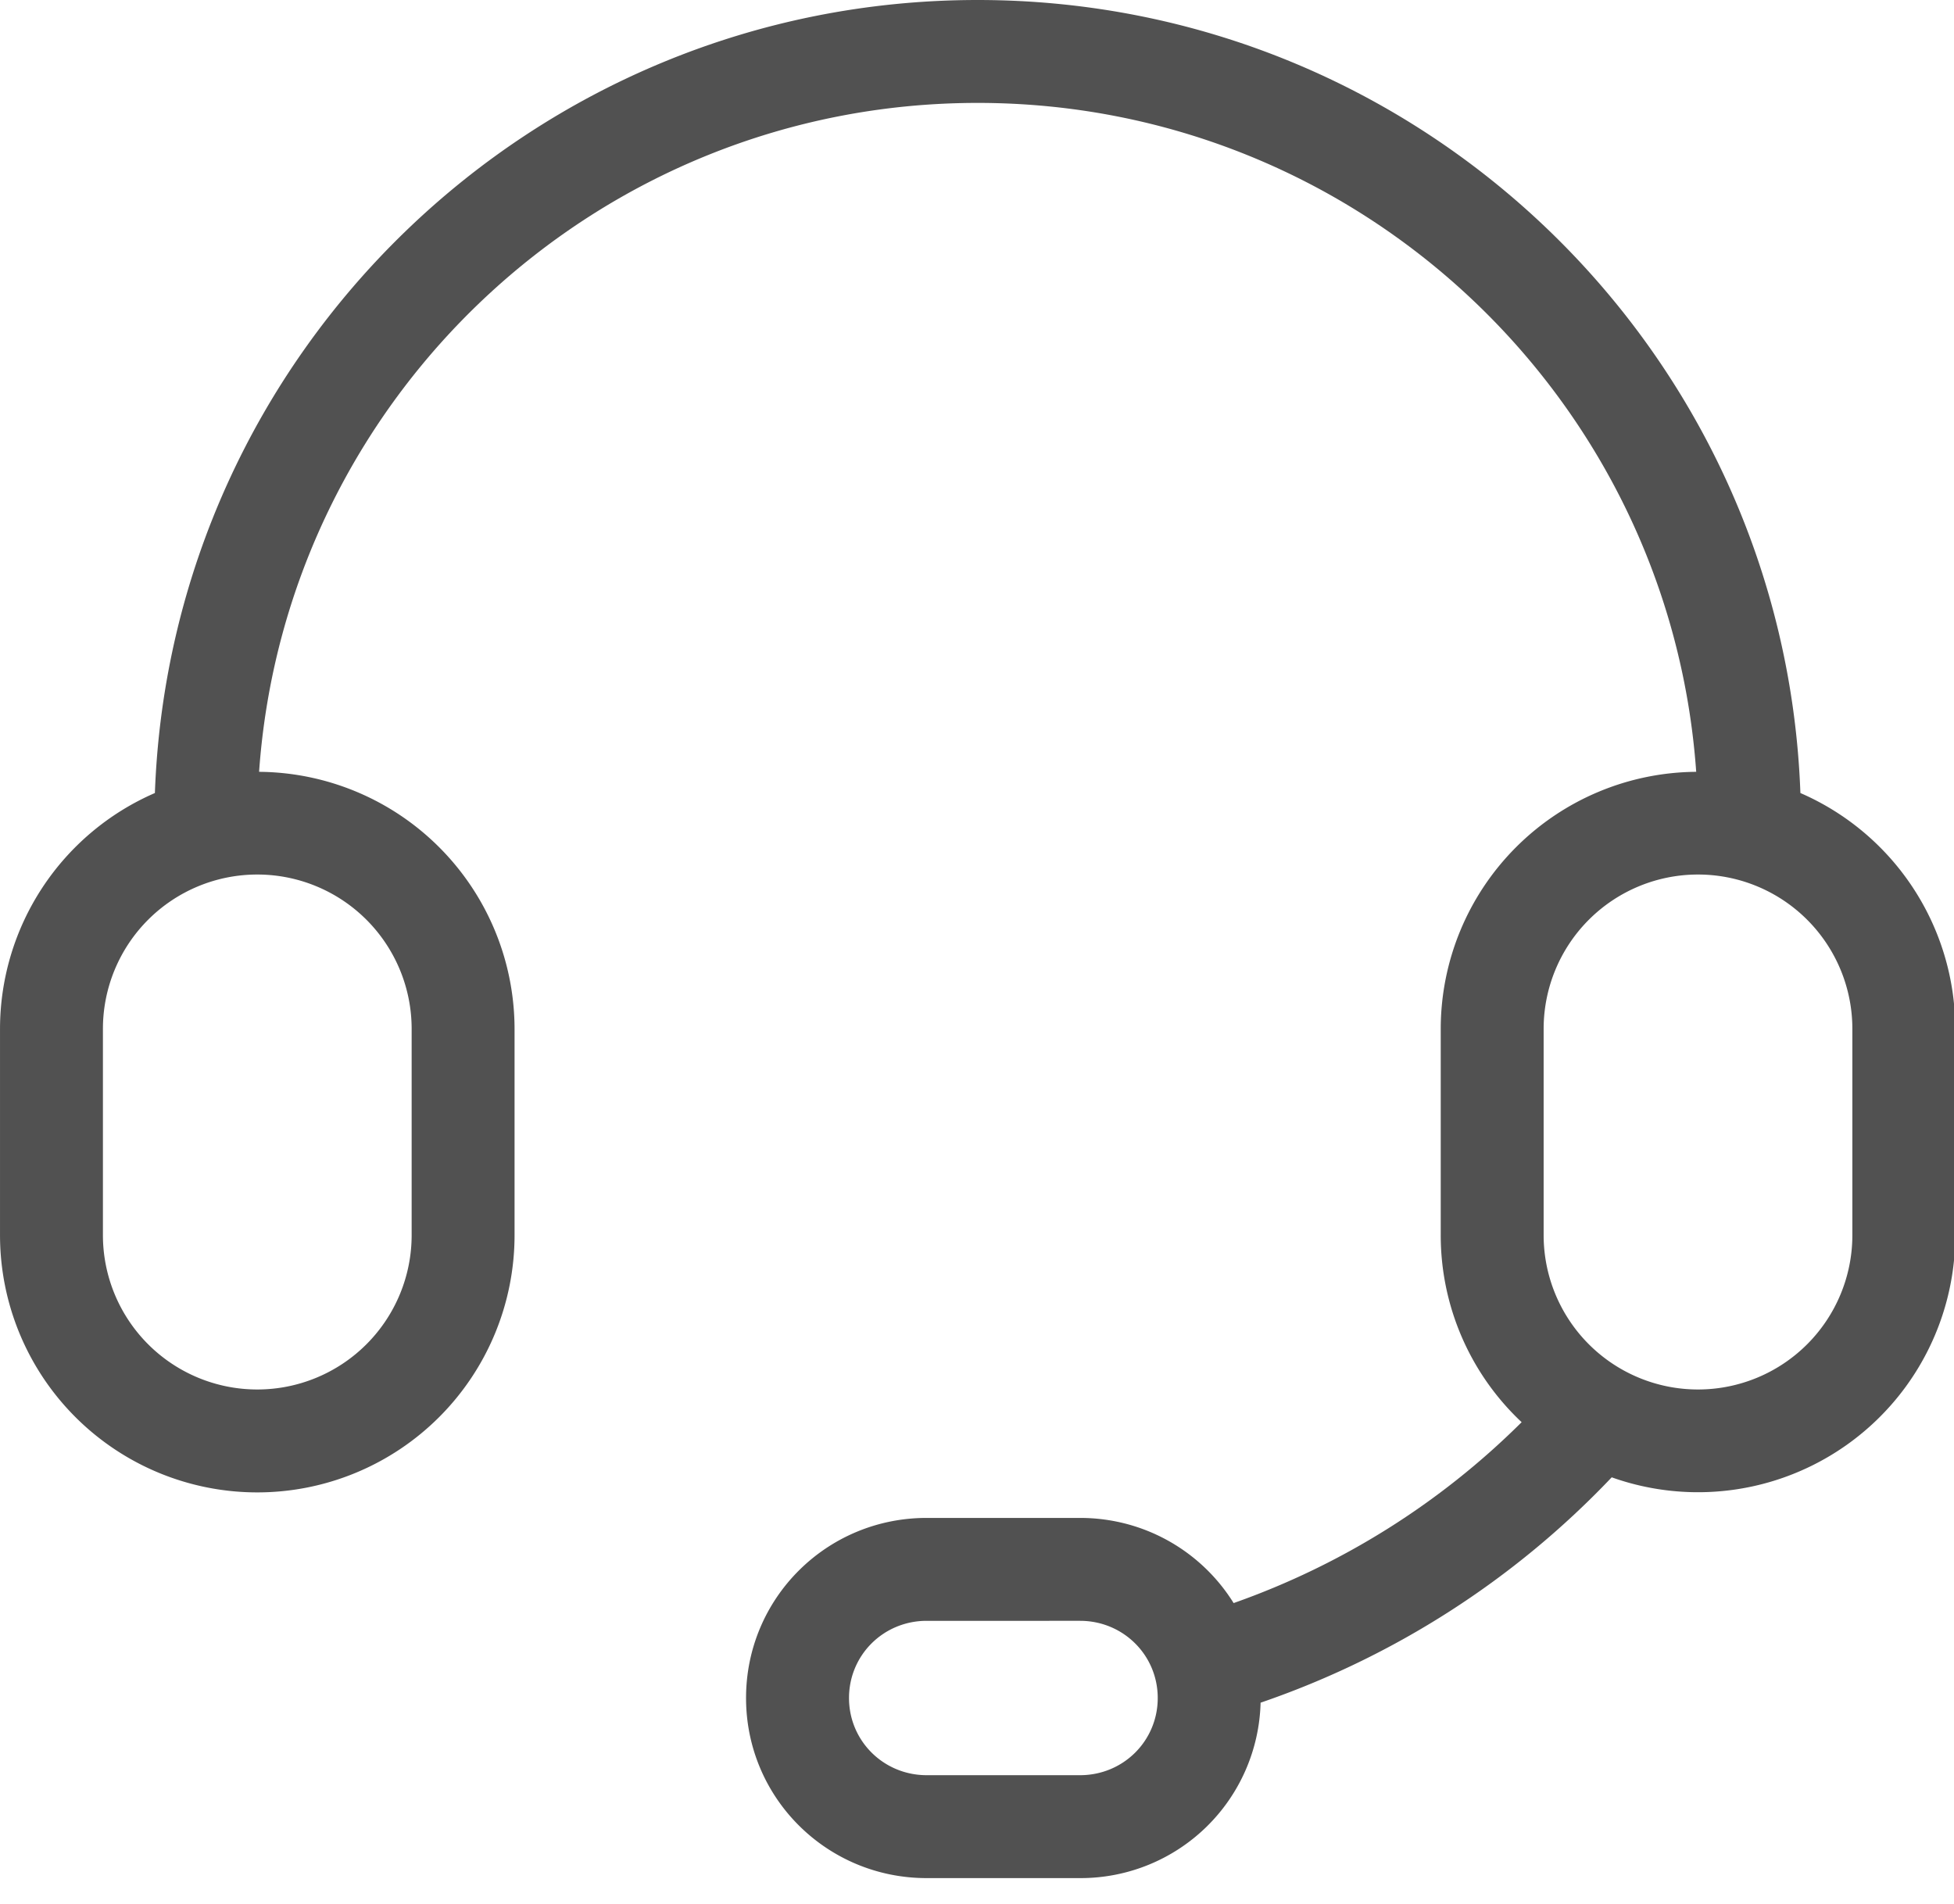 <?xml version="1.0" standalone="no"?><!DOCTYPE svg PUBLIC "-//W3C//DTD SVG 1.1//EN" "http://www.w3.org/Graphics/SVG/1.1/DTD/svg11.dtd"><svg t="1730523047910" class="icon" viewBox="0 0 1051 1024" version="1.1" xmlns="http://www.w3.org/2000/svg" p-id="4371" xmlns:xlink="http://www.w3.org/1999/xlink" width="205.273" height="200"><path d="M55.359 553.403v110.924a83.027 83.027 0 0 0 166.054 0V553.403a83.027 83.027 0 0 0-166.054 0z m763.102 211.553a137.853 137.853 0 0 1-43.534-100.63V553.404a138.378 138.378 0 0 1 137.41-138.268C898.138 214.071 730.507 55.351 525.846 55.351c-204.69 0-372.293 158.72-386.491 359.784a138.461 138.461 0 0 1 137.41 138.268v110.924a138.378 138.378 0 0 1-276.757 0V553.403a138.378 138.378 0 0 1 83.304-126.865C91.892 189.523 286.728 0 525.846 0s433.954 189.523 442.534 426.538a138.461 138.461 0 0 1 83.304 126.865v110.924a138.378 138.378 0 0 1-184.79 130.27 470.763 470.763 0 0 1-188.86 121.219 96.81 96.81 0 0 1-97.114 94.346h-82.528c-53.691 0-97.114-43.174-97.114-96.865 0-53.607 43.284-96.865 97.141-96.865h82.474c34.954 0 65.536 18.266 82.64 45.804a415.274 415.274 0 0 0 154.9-97.28z m11.817-211.553v110.924a83.027 83.027 0 0 0 166.054 0V553.403a83.027 83.027 0 0 0-166.054 0zM498.448 954.81h82.473c23.303 0 41.79-18.488 41.79-41.514 0-23.054-18.57-41.513-41.79-41.513H498.448c-23.303 0-41.79 18.487-41.79 41.513 0 23.054 18.57 41.514 41.79 41.514z" fill="#515151" p-id="4372"></path></svg>